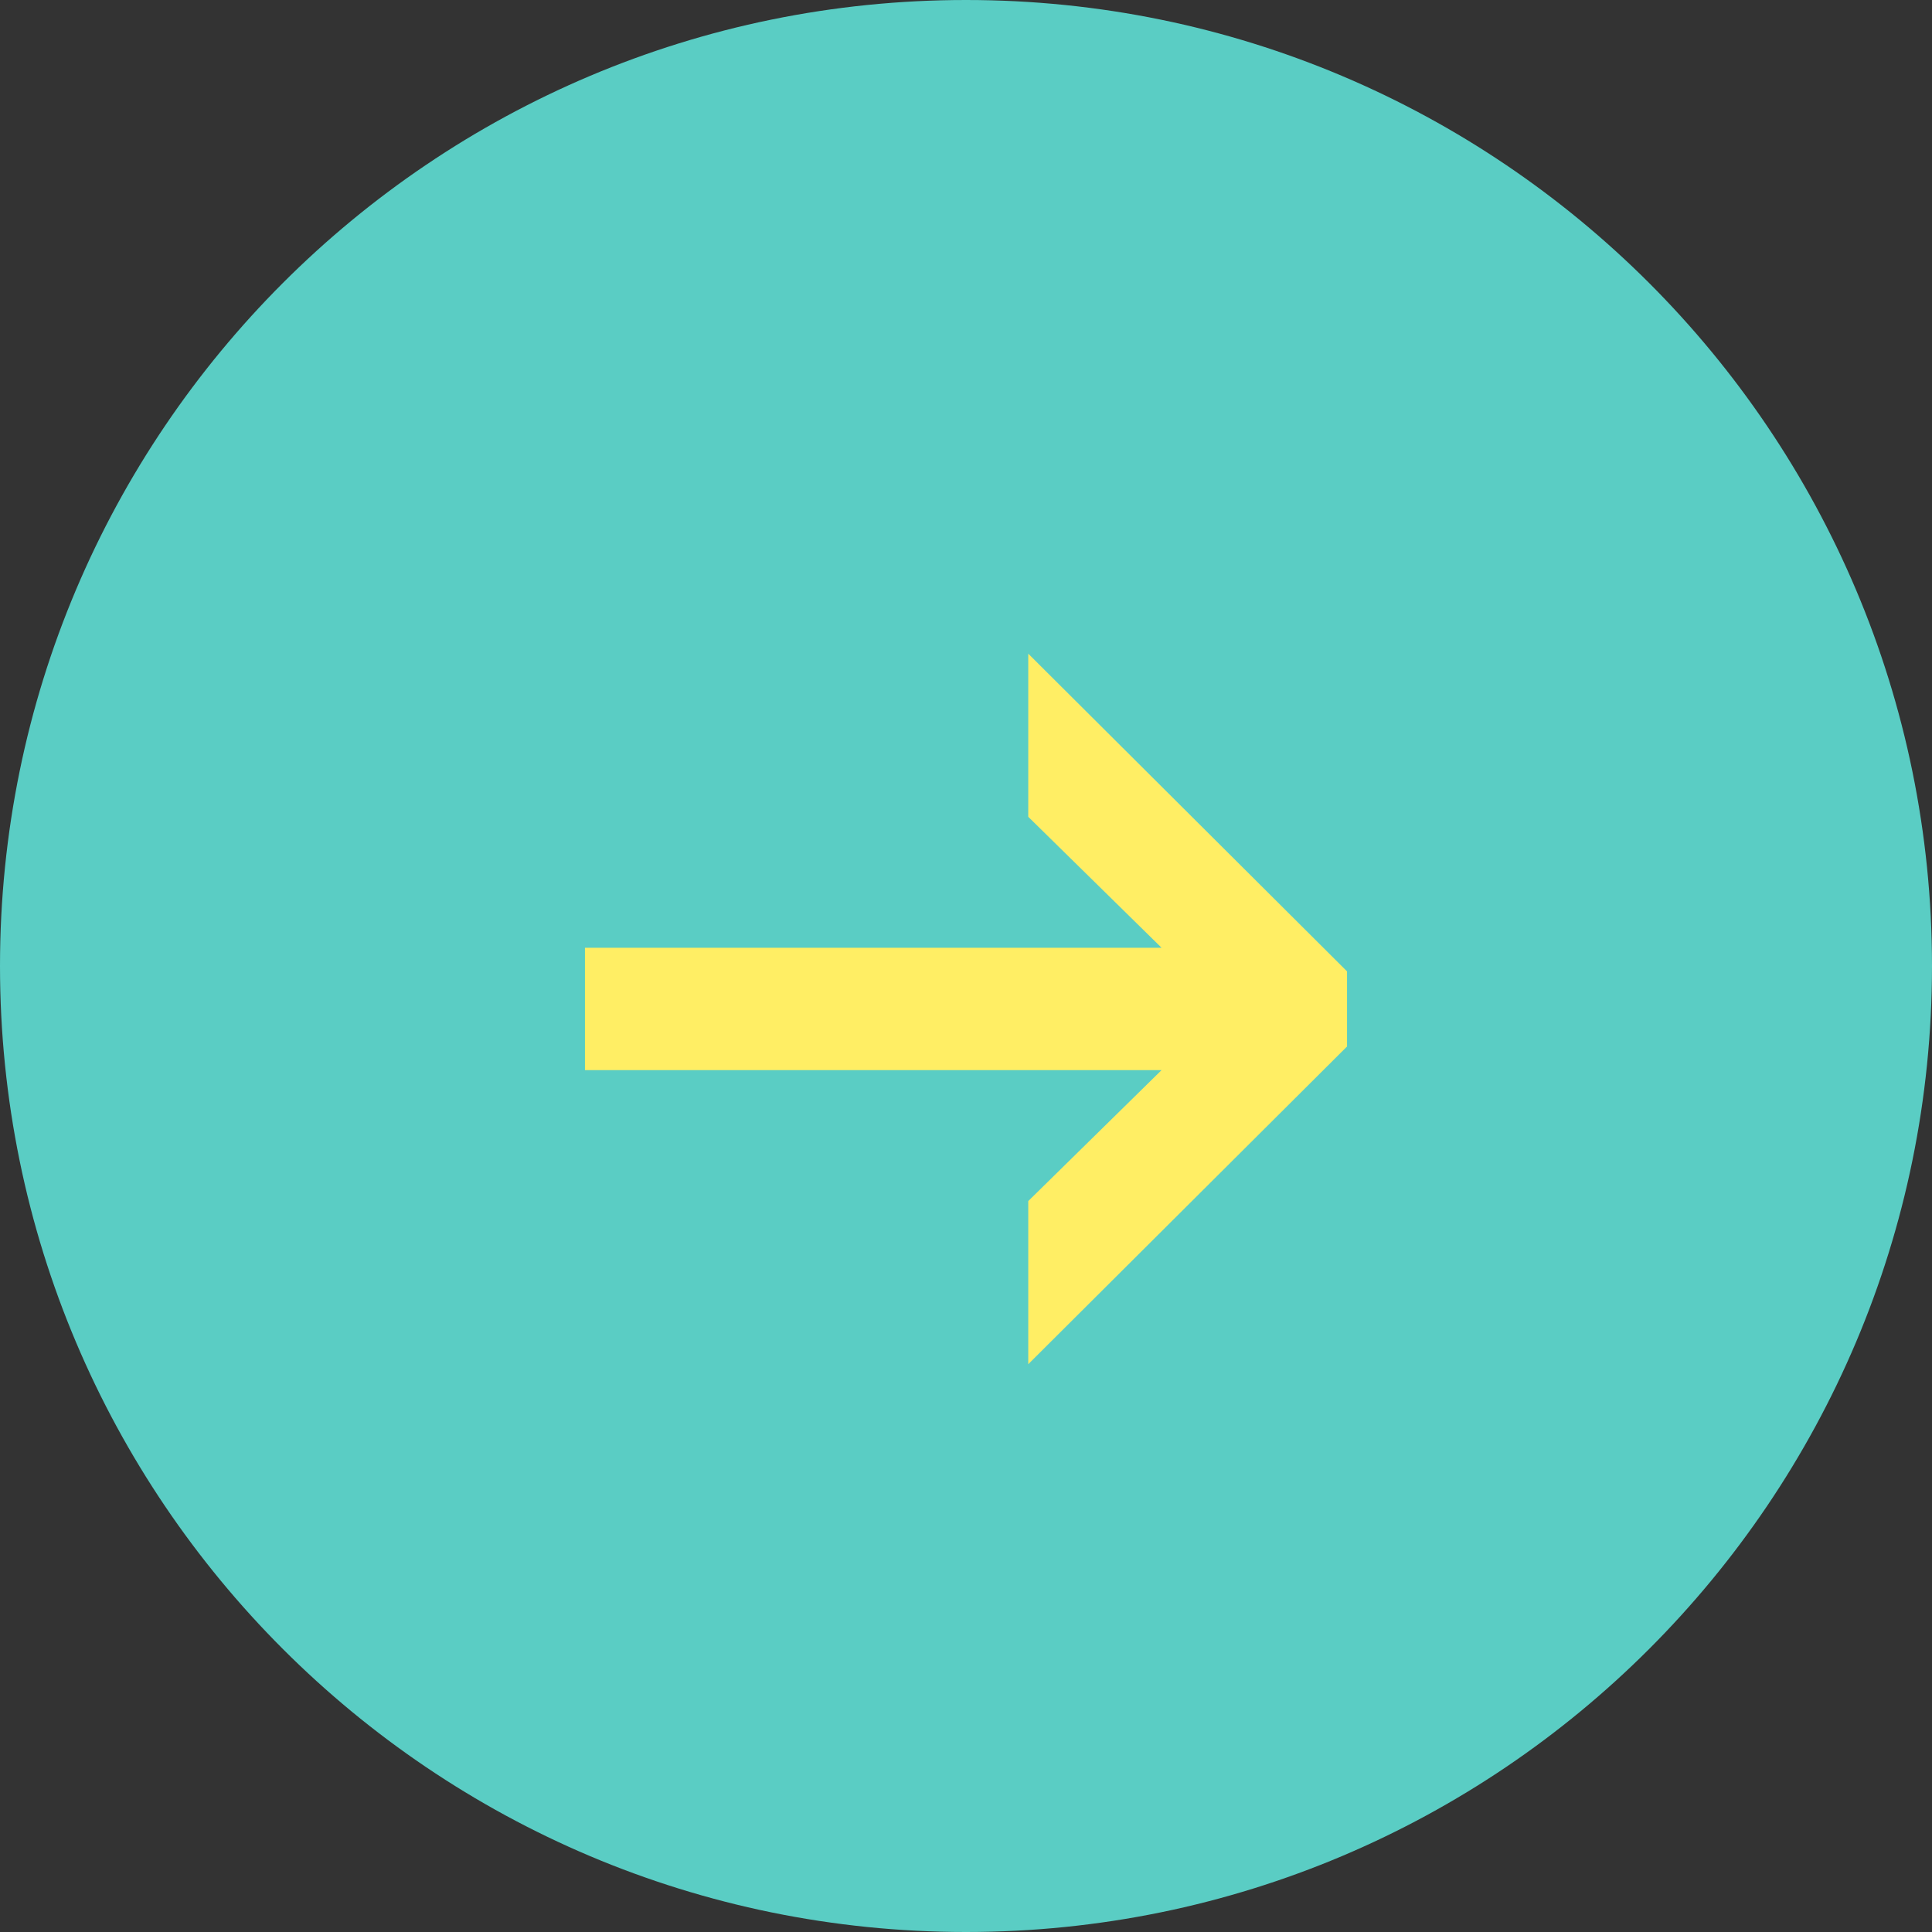 <svg xmlns="http://www.w3.org/2000/svg" width="360" height="360" fill="none"><rect width="100%" height="100%" fill="#333333" stroke="none"/><path d="M0 180C0 80.589 80.589 0 180 0s180 80.589 180 180-80.589 180-180 180S0 279.411 0 180Z" fill="#5ACDC4"/><path d="M191.6 254.2v-30.4l45.2-44.4v17.2l-45.2-44.4v-30.4L251 181v14l-59.4 59.2ZM109 199.4v-22.8h131.8v22.8H109Z" fill="#FFEE64"/></svg>